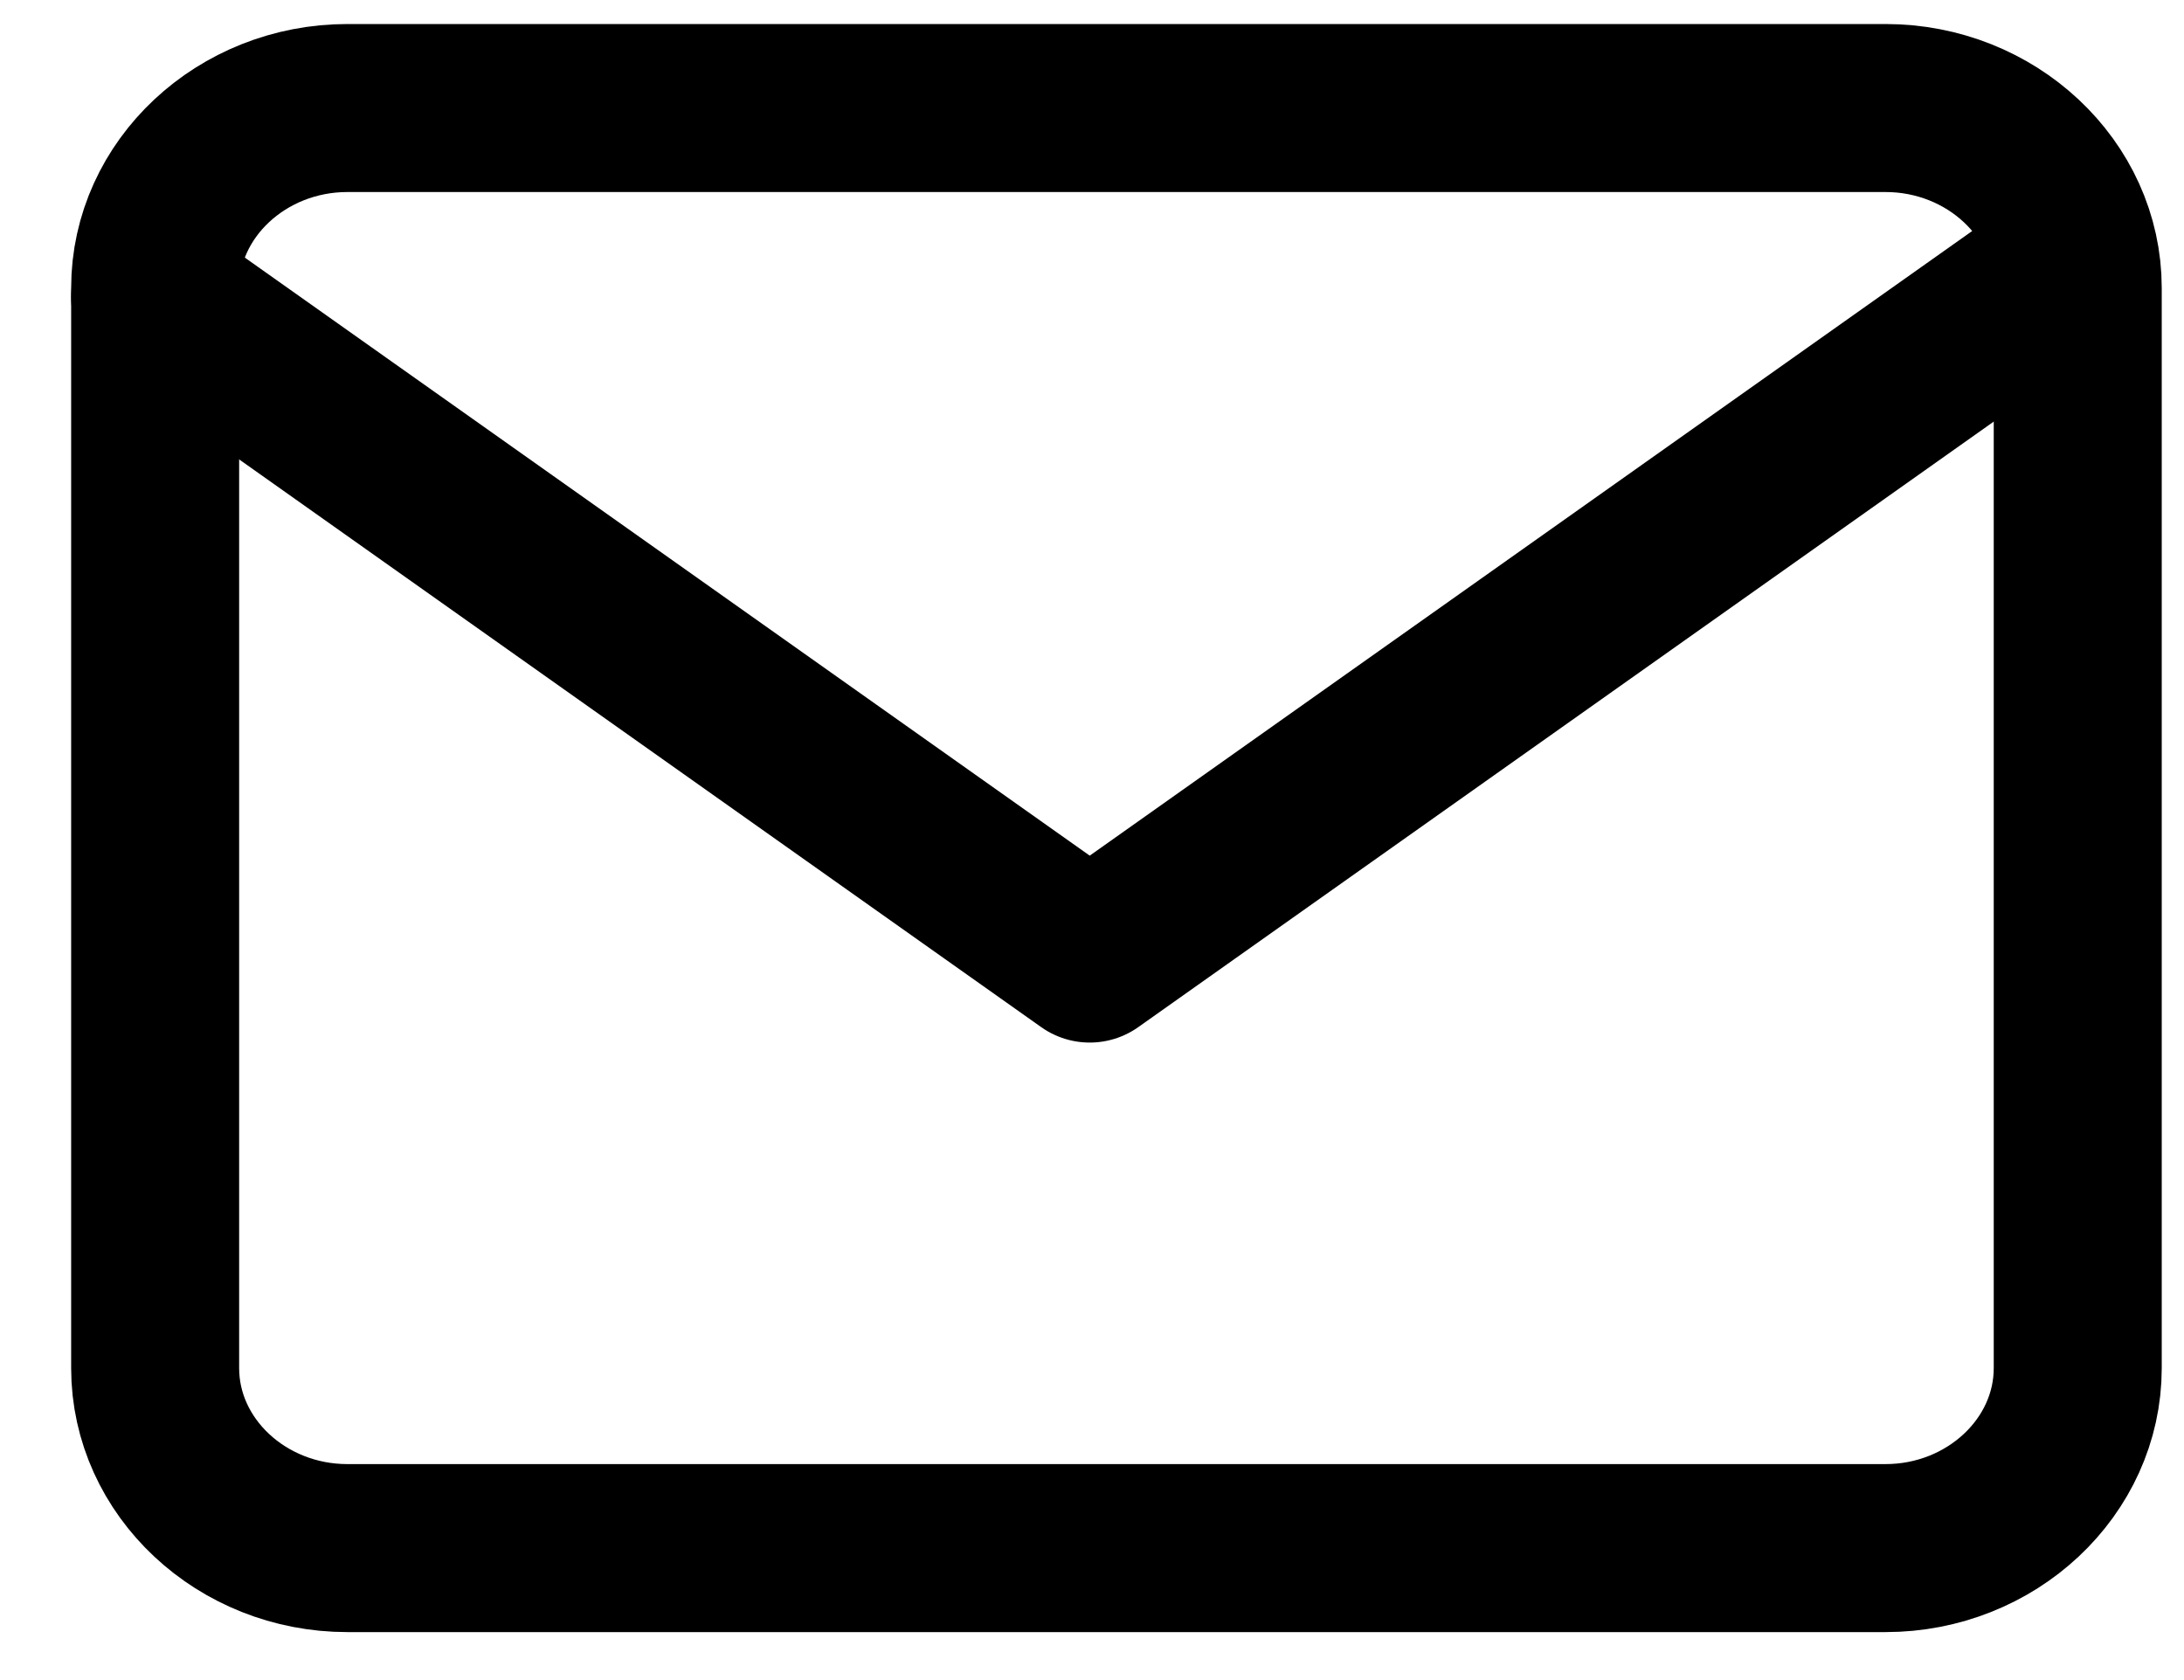 <svg fill="none" height="20" viewBox="0 0 26 20" width="26" xmlns="http://www.w3.org/2000/svg"><g stroke="#000" stroke-linecap="round" stroke-linejoin="round" stroke-width="2"><path d="m4.136 1.286h18.31c1.259 0 2.289.964 2.289 2.143v12.857c0 1.179-1.03 2.143-2.289 2.143h-18.31c-1.259 0-2.289-.964-2.289-2.143v-12.857c0-1.179 1.03-2.143 2.289-2.143z"/><path d="m24.099 3.536-11.126 7.875-11.126-7.875"/></g></svg>